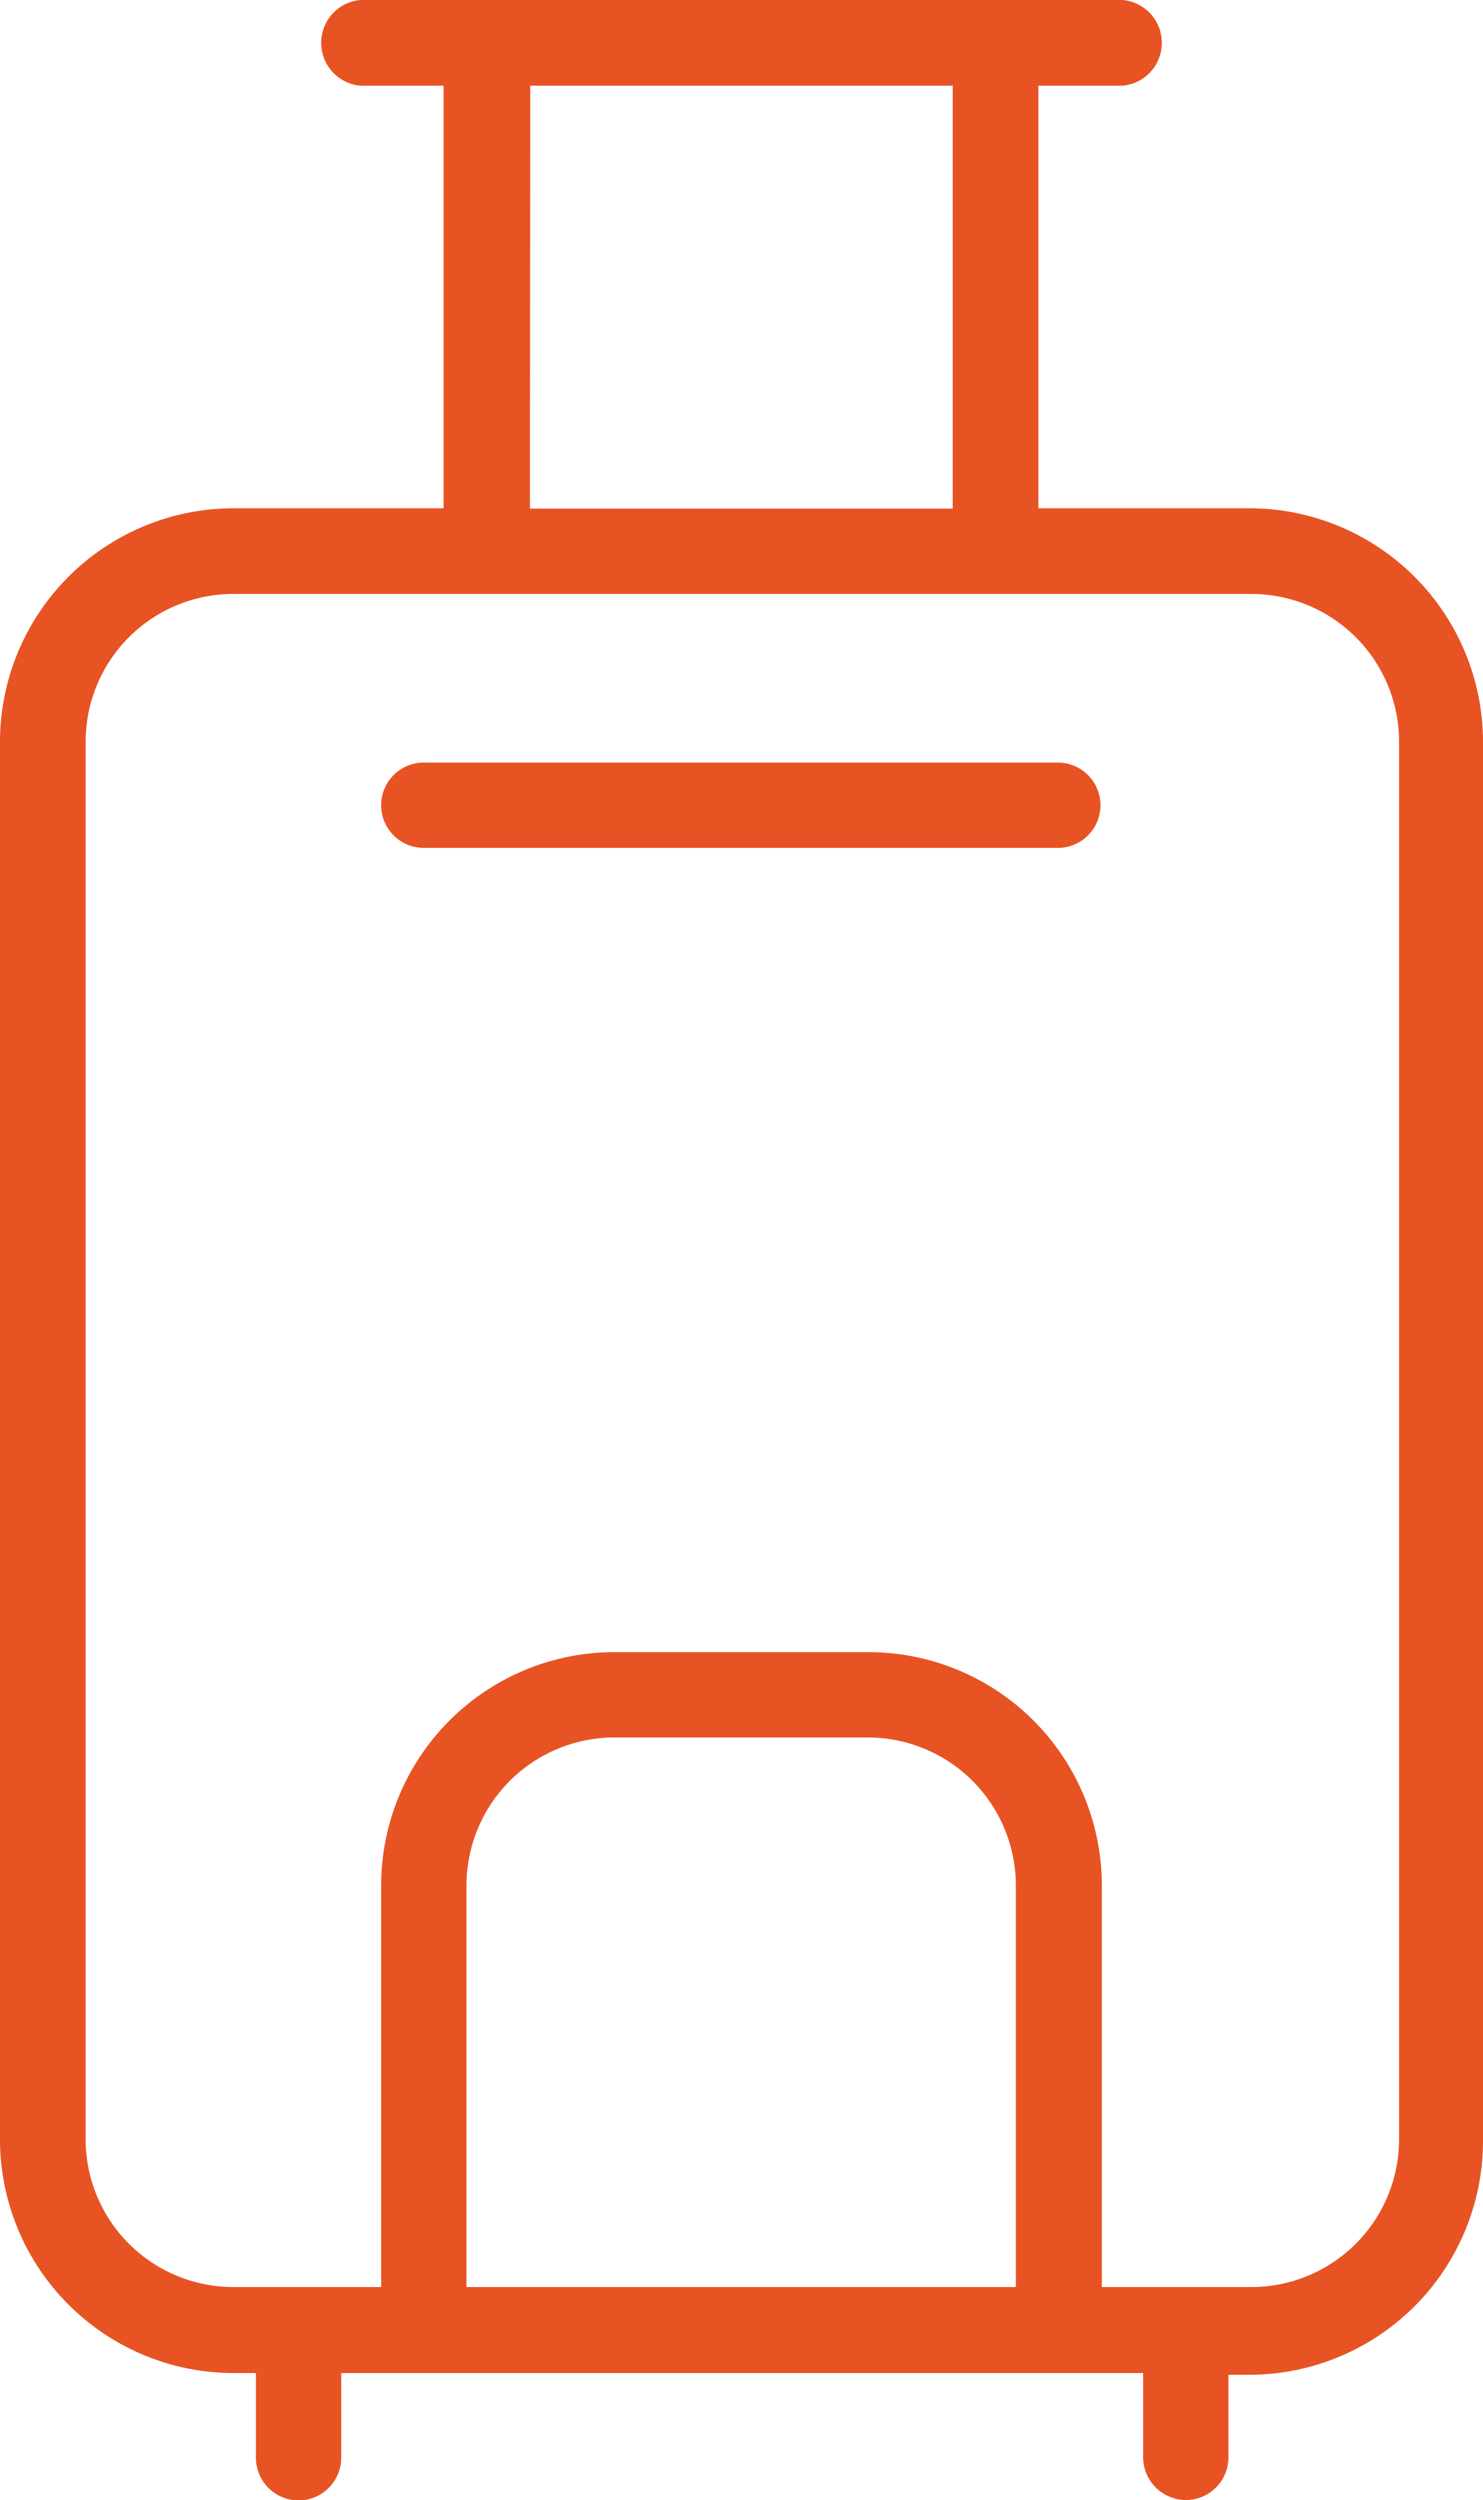 <svg xmlns="http://www.w3.org/2000/svg" viewBox="0 0 43.46 73.24"><defs><style>.cls-1{fill:#e85324;}</style></defs><title>icon-9</title><g id="Слой_2" data-name="Слой 2"><g id="Layer_1" data-name="Layer 1"><path class="cls-1" d="M12.42,24.84a1.25,1.25,0,1,1,0-2.5H31a1.25,1.25,0,0,1,0,2.5Z"/><path class="cls-1" d="M34.76,73.24A1.26,1.26,0,0,1,33.5,72V69.52H10V72a1.25,1.25,0,0,1-2.5,0V69.52H6.84A6.85,6.85,0,0,1,0,62.68V21.73a6.85,6.85,0,0,1,6.84-6.84H13V2.51H10.56a1.26,1.26,0,0,1,0-2.51H32.9a1.26,1.26,0,0,1,0,2.51H30.43V14.89h6.19a6.85,6.85,0,0,1,6.84,6.84v41a6.85,6.85,0,0,1-6.84,6.84H36V72A1.25,1.25,0,0,1,34.76,73.24ZM25.45,48.4a6.84,6.84,0,0,1,6.84,6.83V67h4.33A4.33,4.33,0,0,0,41,62.68V21.73a4.33,4.33,0,0,0-4.33-4.33H6.84a4.33,4.33,0,0,0-4.33,4.33v41A4.33,4.33,0,0,0,6.84,67h4.33V55.23A6.84,6.84,0,0,1,18,48.4ZM18,50.9a4.34,4.34,0,0,0-4.33,4.33V67h16.1V55.23a4.34,4.34,0,0,0-4.33-4.33Zm-2.47-36H27.92V2.51H15.54Z"/></g></g></svg>